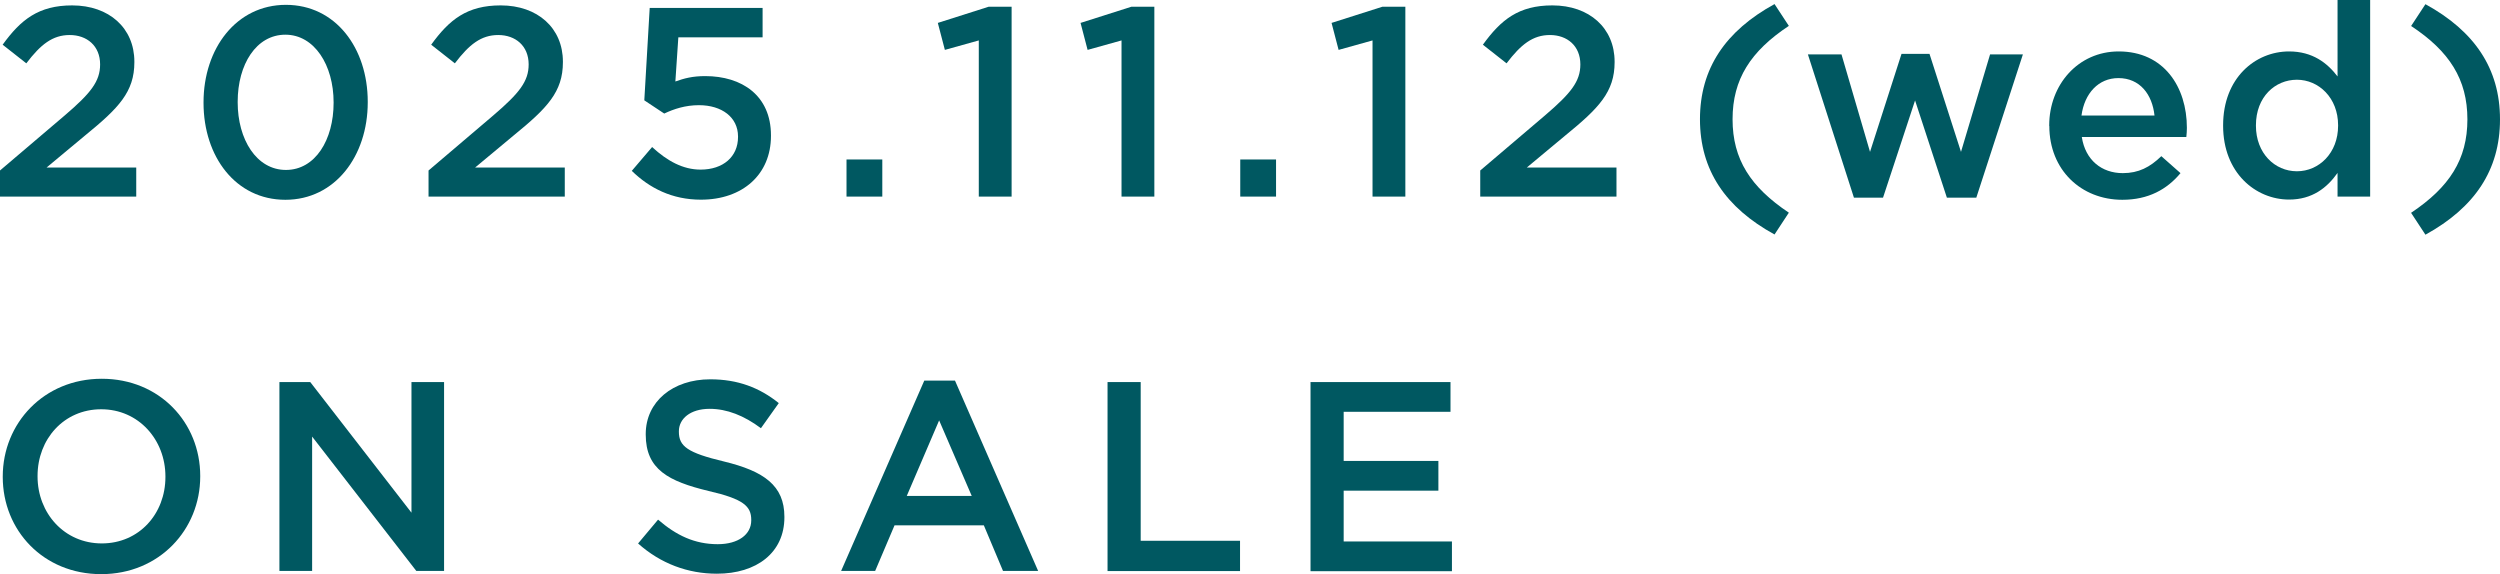 <?xml version="1.0" encoding="UTF-8"?>
<svg id="_レイヤー_2" data-name="レイヤー 2" xmlns="http://www.w3.org/2000/svg" viewBox="0 0 226.99 52.13">
  <defs>
    <style>
      .cls-1 {
        fill: #005861;
      }
    </style>
  </defs>
  <g id="text">
    <g>
      <path class="cls-1" d="M.25,43.31v-.05c0-4.83,3.73-8.87,8.99-8.87s8.94,3.99,8.94,8.82v.05c0,4.83-3.72,8.87-8.99,8.87S.25,48.14.25,43.31ZM15.02,43.31v-.05c0-3.33-2.43-6.1-5.83-6.1s-5.78,2.72-5.78,6.05v.05c0,3.33,2.43,6.08,5.83,6.08s5.78-2.7,5.78-6.03Z"/>
      <path class="cls-1" d="M25.38,34.69h2.79l9.19,11.86v-11.86h2.96v17.15h-2.52l-9.46-12.2v12.2h-2.97v-17.15Z"/>
      <path class="cls-1" d="M57.94,49.34l1.81-2.16c1.64,1.42,3.31,2.23,5.42,2.23,1.86,0,3.04-.88,3.04-2.16v-.05c0-1.23-.69-1.89-3.87-2.62-3.65-.88-5.71-1.96-5.71-5.12v-.05c0-2.94,2.45-4.97,5.86-4.97,2.5,0,4.48.76,6.22,2.16l-1.62,2.28c-1.54-1.15-3.09-1.76-4.66-1.76-1.76,0-2.79.91-2.79,2.03v.05c0,1.32.78,1.91,4.09,2.7,3.63.88,5.49,2.18,5.49,5.02v.05c0,3.21-2.52,5.12-6.13,5.12-2.62,0-5.1-.91-7.16-2.75Z"/>
      <path class="cls-1" d="M83.92,34.56h2.79l7.55,17.28h-3.19l-1.74-4.14h-8.11l-1.76,4.14h-3.09l7.55-17.28ZM88.23,45.03l-2.96-6.86-2.94,6.86h5.91Z"/>
      <path class="cls-1" d="M100.56,34.69h3.01v14.41h9.02v2.75h-12.03v-17.15Z"/>
      <path class="cls-1" d="M118.98,34.69h12.72v2.7h-9.7v4.46h8.6v2.7h-8.6v4.61h9.83v2.7h-12.84v-17.15Z"/>
      <g>
        <path class="cls-1" d="M0,15.48l5.89-5.01c2.35-2.01,3.2-3.08,3.2-4.62,0-1.69-1.2-2.67-2.76-2.67s-2.64.86-3.94,2.57L.24,4.06C1.88,1.79,3.5.49,6.55.49c3.35,0,5.65,2.05,5.65,5.11v.05c0,2.69-1.42,4.16-4.45,6.63l-3.52,2.93h8.14v2.64H0v-2.37Z"/>
        <path class="cls-1" d="M18.48,9.34v-.05c0-4.89,2.98-8.85,7.48-8.85s7.43,3.91,7.43,8.8v.05c0,4.89-2.98,8.85-7.48,8.85s-7.43-3.91-7.43-8.8ZM30.29,9.34v-.05c0-3.37-1.74-6.14-4.38-6.14s-4.33,2.69-4.33,6.09v.05c0,3.37,1.71,6.14,4.38,6.14s4.33-2.74,4.33-6.09Z"/>
        <path class="cls-1" d="M38.91,15.48l5.89-5.01c2.35-2.01,3.2-3.08,3.2-4.62,0-1.69-1.2-2.67-2.76-2.67s-2.64.86-3.94,2.57l-2.15-1.69c1.64-2.27,3.25-3.57,6.31-3.57,3.35,0,5.65,2.05,5.65,5.11v.05c0,2.69-1.42,4.16-4.45,6.63l-3.52,2.93h8.14v2.64h-12.37v-2.37Z"/>
        <path class="cls-1" d="M57.35,15.53l1.86-2.18c1.37,1.27,2.81,2.05,4.4,2.05,2.05,0,3.4-1.17,3.4-2.96v-.05c0-1.74-1.47-2.84-3.55-2.84-1.22,0-2.27.34-3.15.76l-1.81-1.2.49-8.39h10.25v2.67h-7.65l-.27,4.01c.81-.29,1.56-.49,2.71-.49,3.33,0,5.97,1.76,5.97,5.38v.05c0,3.5-2.57,5.79-6.36,5.79-2.62,0-4.67-1.05-6.28-2.62Z"/>
        <path class="cls-1" d="M76.86,14.48h3.25v3.37h-3.25v-3.37Z"/>
        <path class="cls-1" d="M88.87,3.67l-3.08.86-.64-2.45,4.62-1.47h2.08v17.24h-2.98V3.67Z"/>
        <path class="cls-1" d="M101.83,3.67l-3.08.86-.64-2.45,4.62-1.47h2.08v17.24h-2.98V3.67Z"/>
        <path class="cls-1" d="M112.61,14.48h3.25v3.37h-3.25v-3.37Z"/>
        <path class="cls-1" d="M124.62,3.67l-3.08.86-.64-2.45,4.62-1.47h2.08v17.24h-2.98V3.67Z"/>
        <path class="cls-1" d="M134.4,15.48l5.89-5.01c2.35-2.01,3.2-3.08,3.2-4.62,0-1.69-1.2-2.67-2.76-2.67s-2.64.86-3.94,2.57l-2.15-1.69c1.64-2.27,3.25-3.57,6.31-3.57,3.35,0,5.65,2.05,5.65,5.11v.05c0,2.69-1.42,4.16-4.45,6.63l-3.52,2.93h8.14v2.64h-12.37v-2.37Z"/>
        <path class="cls-1" d="M154.35,10.83c0-4.62,2.32-8.02,6.77-10.46l1.3,1.98c-3.47,2.3-5.11,4.84-5.11,8.48s1.64,6.16,5.11,8.48l-1.3,1.98c-4.45-2.44-6.77-5.84-6.77-10.47Z"/>
        <path class="cls-1" d="M164.17,4.94h3.03l2.59,8.85,2.86-8.9h2.54l2.86,8.9,2.64-8.85h2.98l-4.23,13.01h-2.67l-2.89-8.83-2.91,8.83h-2.64l-4.18-13.01Z"/>
        <path class="cls-1" d="M186.06,11.44v-.05c0-3.69,2.62-6.72,6.31-6.72,4.11,0,6.19,3.23,6.19,6.94,0,.27-.02.54-.05.83h-9.49c.32,2.1,1.81,3.28,3.72,3.28,1.44,0,2.47-.54,3.5-1.54l1.74,1.54c-1.22,1.47-2.91,2.42-5.28,2.42-3.74,0-6.63-2.71-6.63-6.7ZM195.62,10.49c-.2-1.91-1.32-3.4-3.28-3.4-1.81,0-3.08,1.39-3.35,3.4h6.63Z"/>
        <path class="cls-1" d="M201.85,11.42v-.05c0-4.28,2.91-6.7,5.99-6.7,2.13,0,3.47,1.05,4.4,2.27V0h2.96v17.85h-2.96v-2.15c-.95,1.35-2.3,2.42-4.4,2.42-3.03,0-5.99-2.42-5.99-6.7ZM212.29,11.42v-.05c0-2.49-1.76-4.13-3.74-4.13s-3.72,1.56-3.72,4.13v.05c0,2.49,1.71,4.13,3.72,4.13s3.74-1.66,3.74-4.13Z"/>
        <path class="cls-1" d="M218.92,19.32c3.47-2.32,5.11-4.84,5.11-8.48s-1.64-6.19-5.11-8.48l1.3-1.98c4.45,2.44,6.77,5.84,6.77,10.46s-2.32,8.02-6.77,10.47l-1.3-1.98Z"/>
      </g>
    </g>
  </g>
</svg>